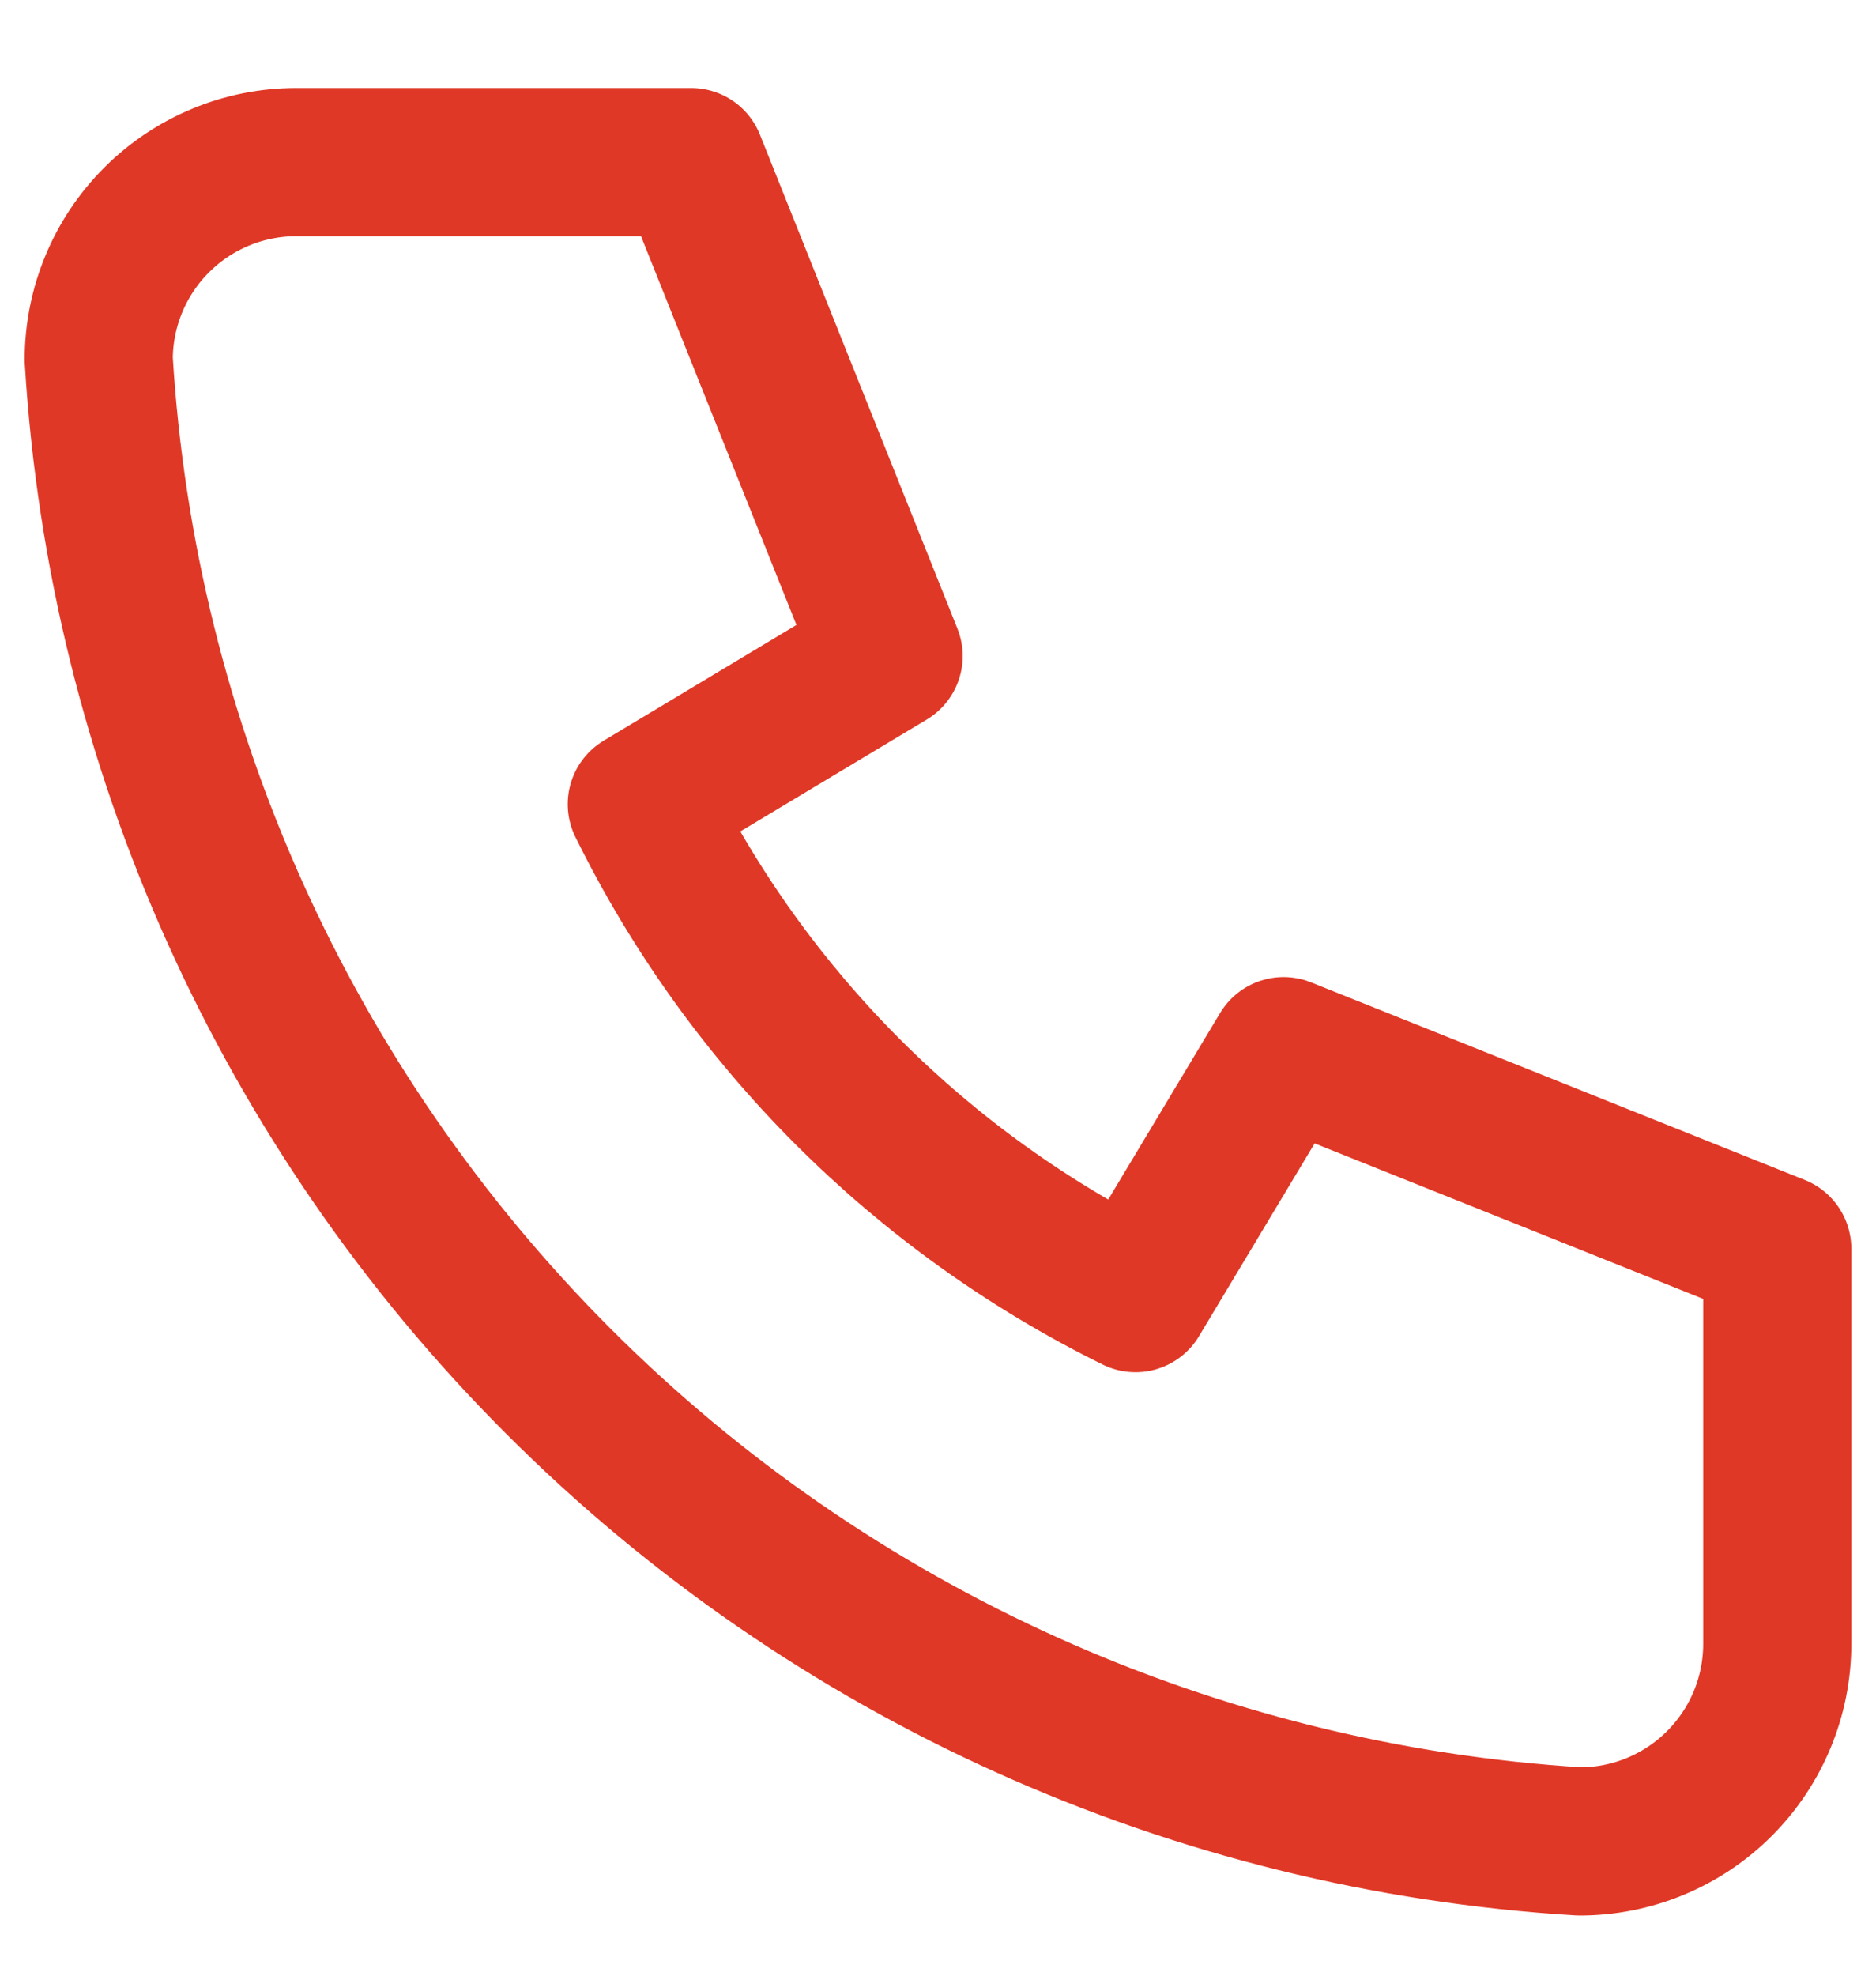 <svg xmlns="http://www.w3.org/2000/svg" fill="none" viewBox="0 0 19 20" height="20" width="19">
<path stroke-linejoin="round" stroke-linecap="round" stroke-width="1.5" stroke="#E03826" d="M3 1.641H7L9 6.641L6.5 8.141C7.571 10.313 9.328 12.07 11.5 13.141L13 10.641L18 12.641V16.641C18 17.172 17.789 17.68 17.414 18.055C17.039 18.43 16.53 18.641 16 18.641C12.099 18.404 8.42 16.748 5.657 13.984C2.893 11.221 1.237 7.542 1 3.641C1 3.111 1.211 2.602 1.586 2.227C1.961 1.852 2.47 1.641 3 1.641Z"></path>
</svg>
